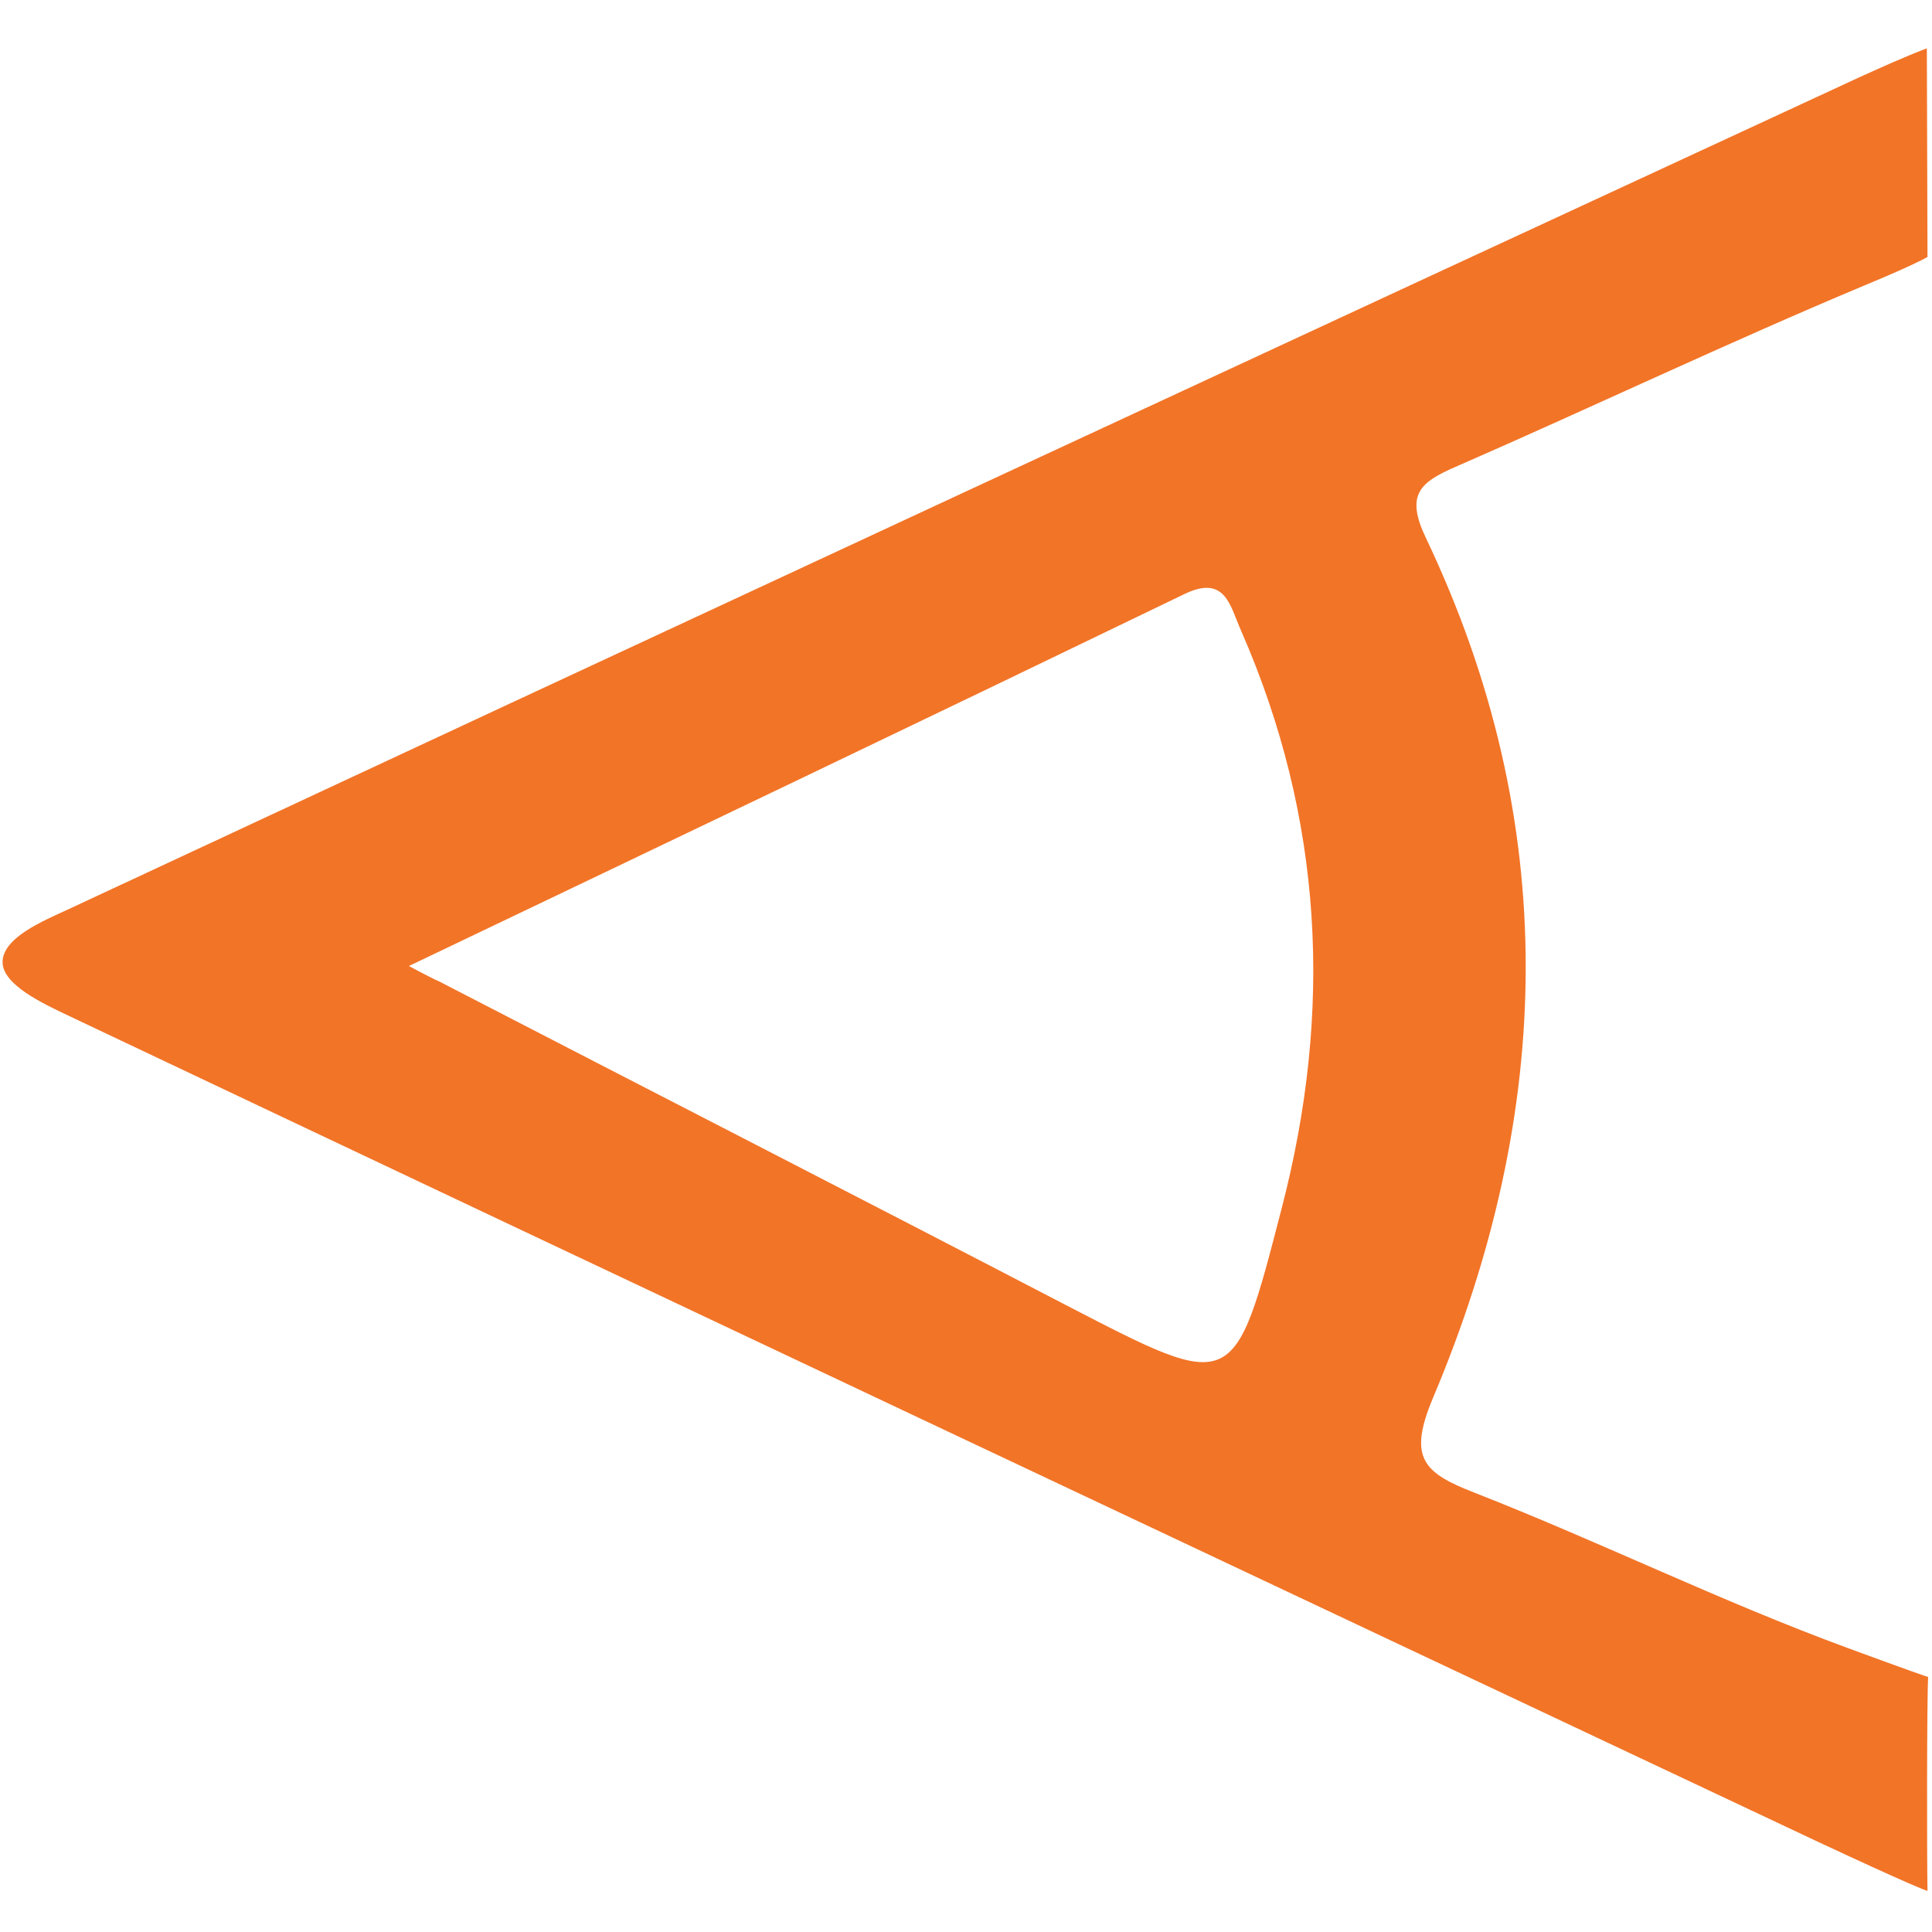 <?xml version="1.0" encoding="utf-8"?>
<!-- Generator: Adobe Illustrator 24.0.3, SVG Export Plug-In . SVG Version: 6.00 Build 0)  -->
<svg version="1.1" id="Layer_1" xmlns="http://www.w3.org/2000/svg" xmlns:xlink="http://www.w3.org/1999/xlink" x="0px" y="0px"
	 viewBox="0 0 300 300" style="enable-background:new 0 0 300 300;" xml:space="preserve">
<style type="text/css">
	.st0{fill:#F27427;}
</style>
<path class="st0" d="M299.2,7.5c0,6.5,0.1,24.8,0.1,32.4c0,0-2,1.2-9.5,4.3c-21.5,9-42.5,19-63.8,28.3c-5.5,2.4-7.8,4.3-4.6,11
	c21.1,44.3,19.9,89.1,1.1,133.6c-3.9,9.3-1.5,11.6,6.5,14.7c19.4,7.6,38.3,16.9,57.9,24.1c9.8,3.6,12.4,4.5,12.5,4.5
	c-0.2,3.5-0.2,27.8-0.1,33.2c0,0.1-3.3-1.2-17-7.6c-90.6-42.7-181.2-85.4-271.7-128.3c-4-1.9-10.2-4.8-10.2-8.3
	c0-3.8,6.3-6.4,10.2-8.2c92.6-43.2,185.2-86.2,277.9-129.1C291.6,10.7,295.3,9,299.2,7.5z M68.2,152.4
	c32.5,16.8,65.1,33.5,97.6,50.4c25.9,13.4,25.8,13.5,33.2-15.1c8-30.7,6.5-60.6-6.3-89.8c-1.7-3.8-2.4-8.8-8.9-5.6
	c-39.3,19-79.7,38.3-120.3,57.7C66.1,151.4,67.5,152.1,68.2,152.4z"/>
</svg>
